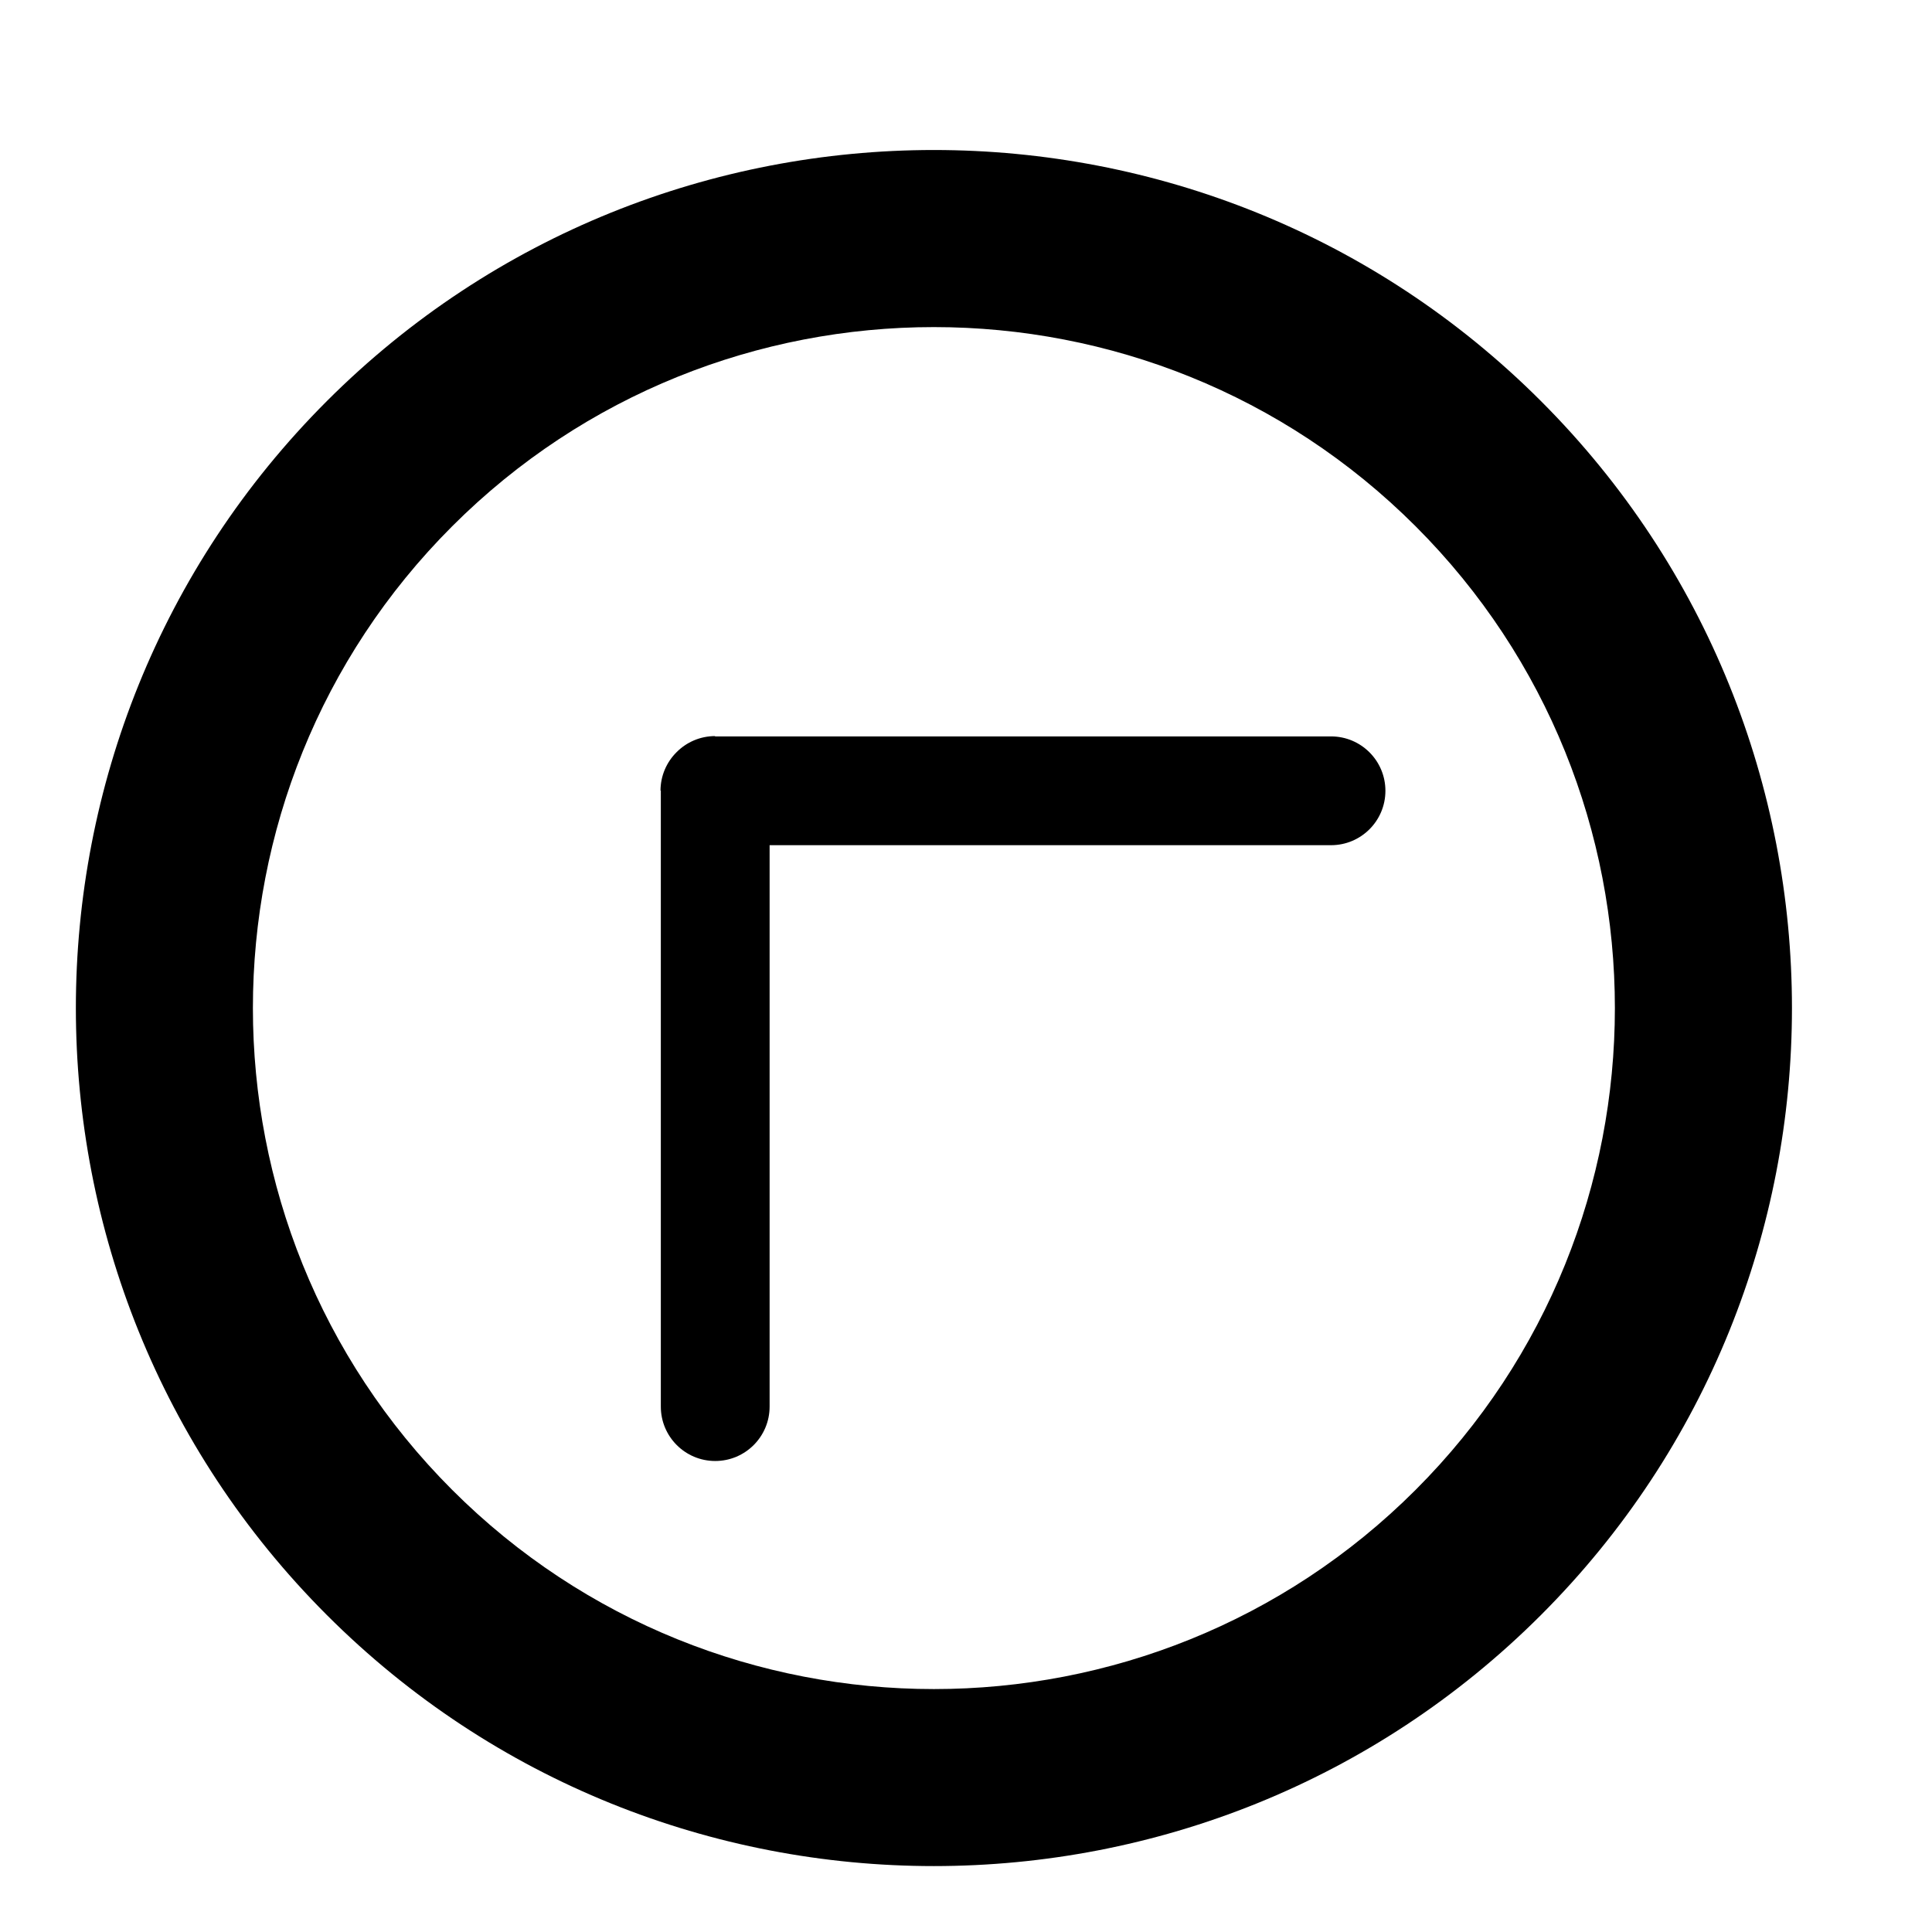 <?xml version="1.0" encoding="UTF-8"?>
<!-- Uploaded to: SVG Repo, www.svgrepo.com, Generator: SVG Repo Mixer Tools -->
<svg fill="#000000" width="800px" height="800px" version="1.1" viewBox="144 144 512 512" xmlns="http://www.w3.org/2000/svg">
 <g>
  <path d="m552.36 250.28c88.703 88.703 88.703 233.04 0 321.73s-233.04 88.703-321.73 0c-88.699-88.703-88.699-233.03 0-321.73 88.699-88.703 233.03-88.699 321.73 0zm-288.54 288.54c70.402 70.402 184.95 70.402 255.34 0 70.402-70.402 70.402-184.95 0-255.34-70.402-70.395-184.95-70.395-255.34 0-70.398 70.395-70.398 184.94 0 255.34z"/>
  <path d="m319.04 353.57c0-7.965 6.453-14.414 14.414-14.414h163.28c7.965 0 14.414 6.453 14.414 14.414 0 7.965-6.453 14.414-14.414 14.414h-148.78v148.78c0 7.965-6.453 14.414-14.414 14.414-7.965 0-14.414-6.453-14.414-14.414v-163.28c0-7.965 6.453-14.414 14.414-14.414"/>
 </g>
</svg>